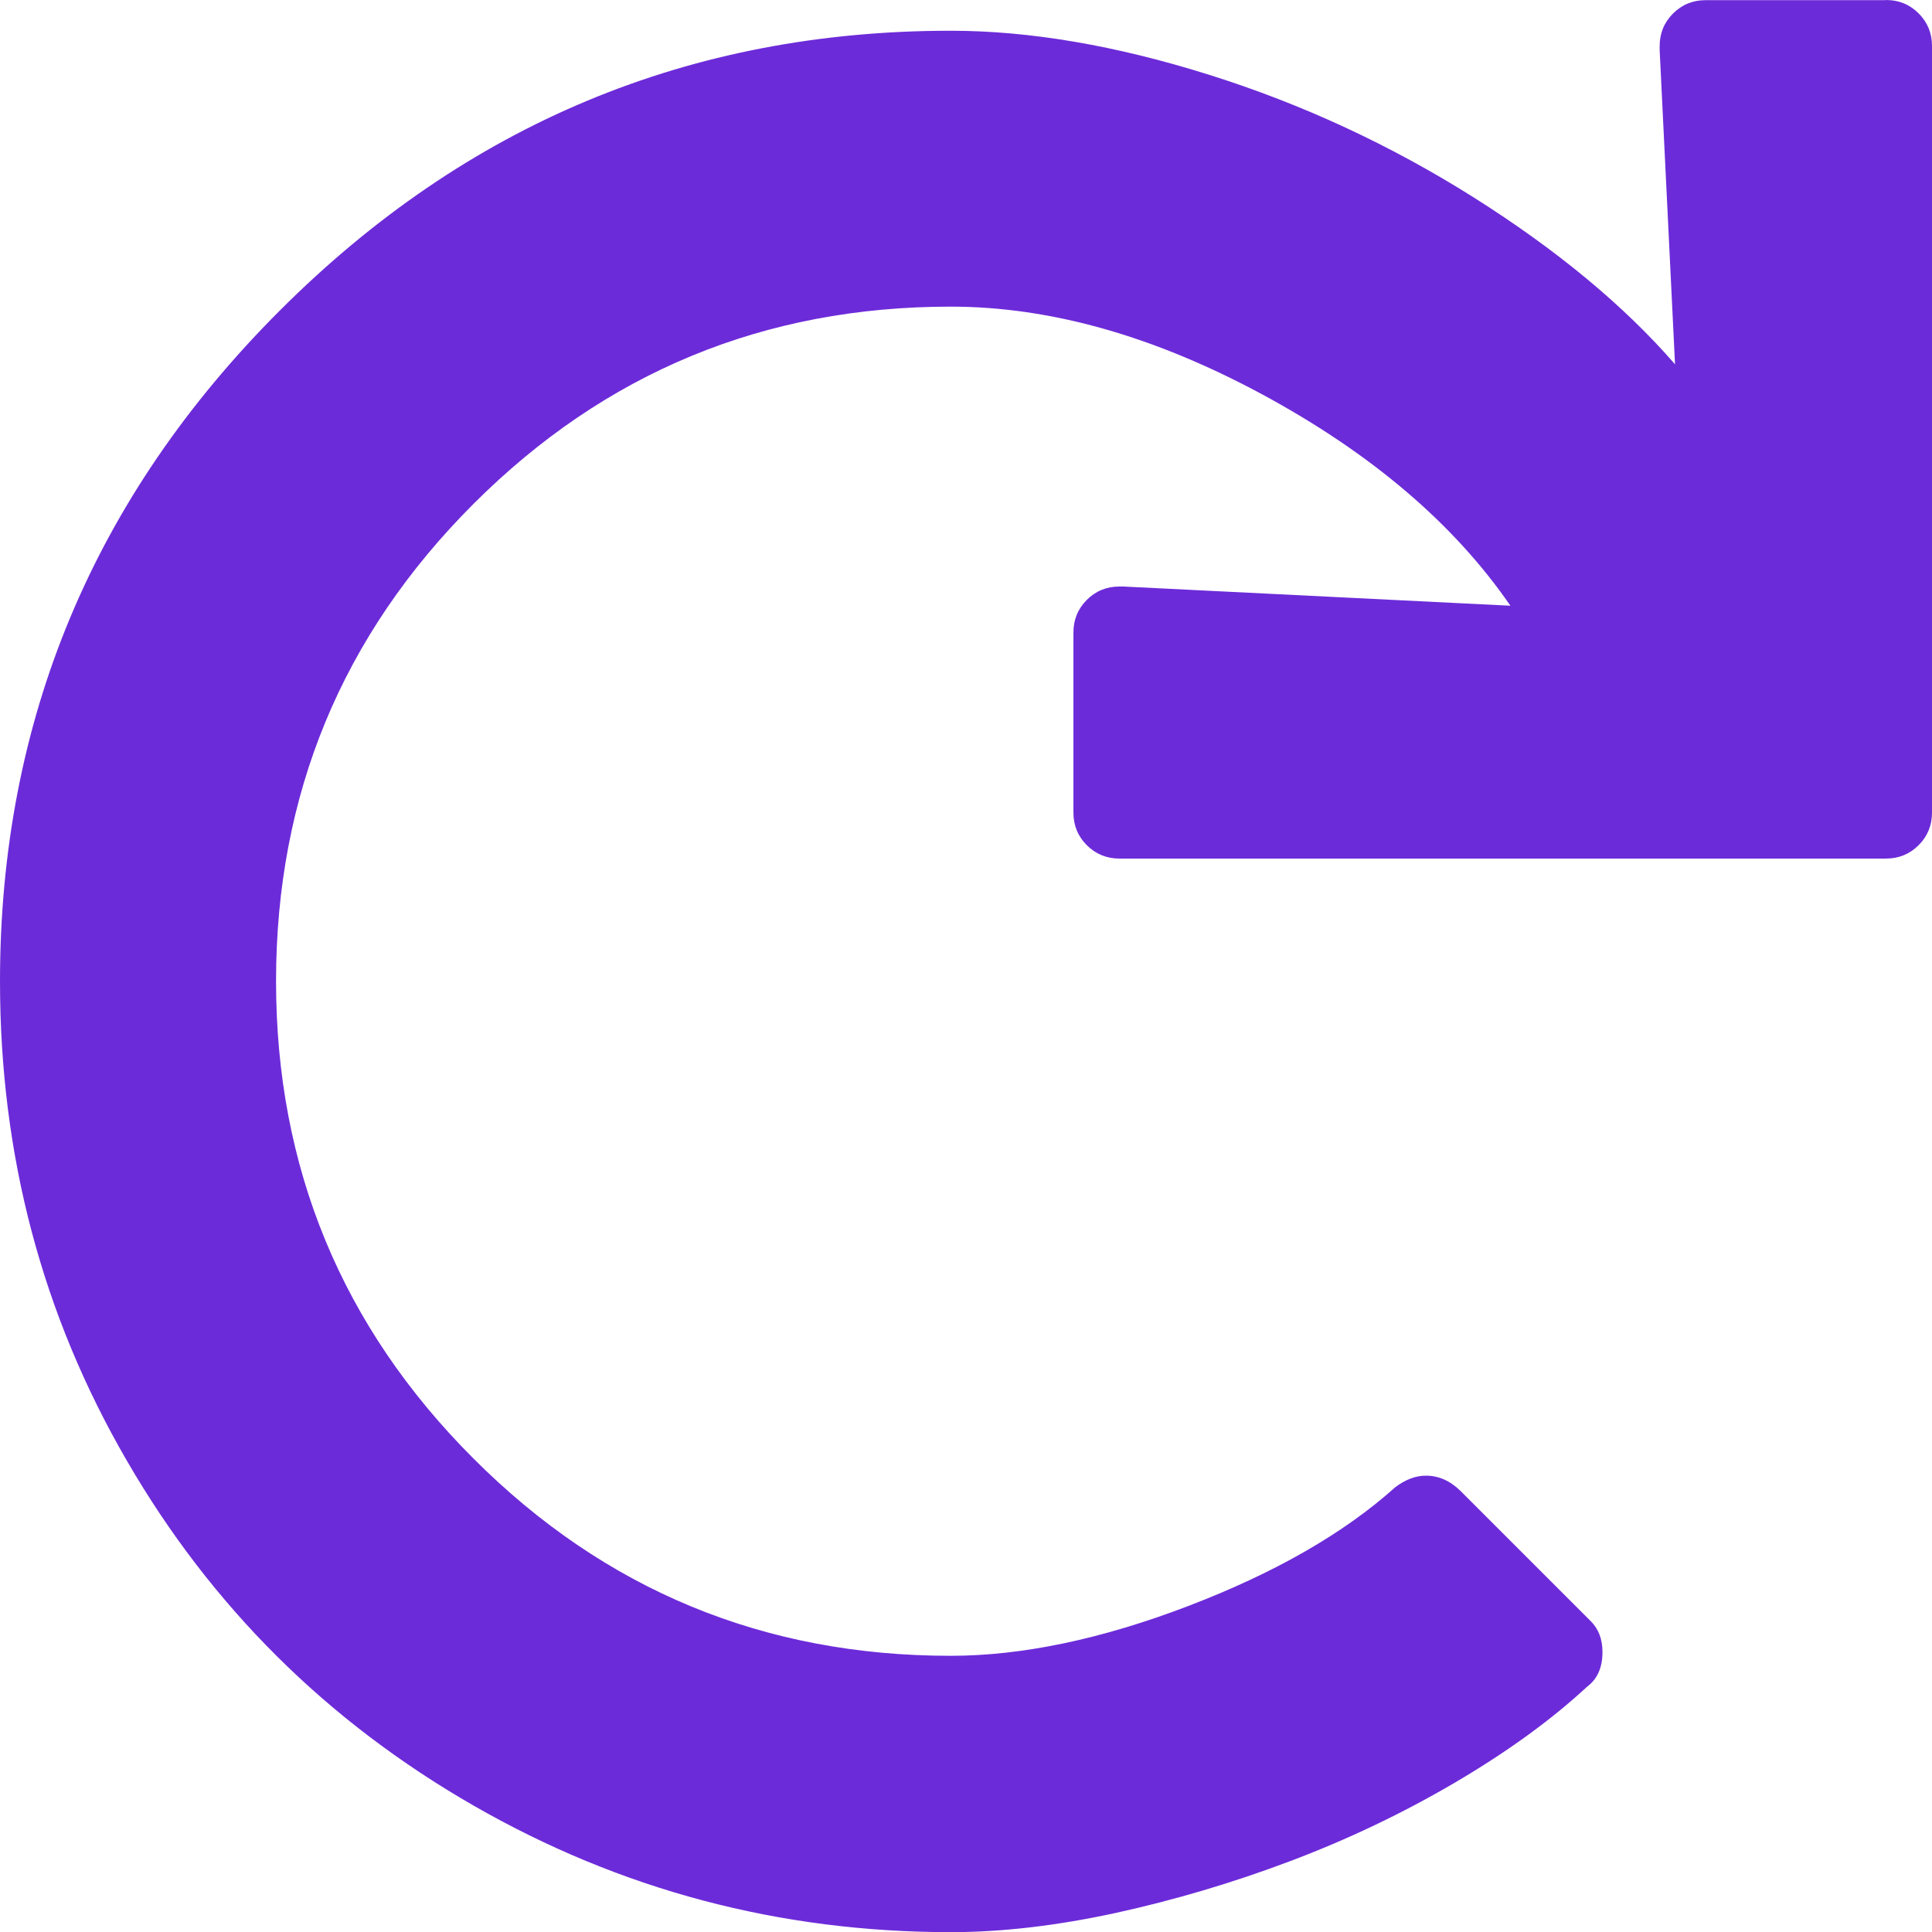 <?xml version="1.0" encoding="UTF-8"?>
<svg id="Layer_2" data-name="Layer 2" xmlns="http://www.w3.org/2000/svg" viewBox="0 0 125.7 125.7">
  <defs>
    <style>
      .cls-1 {
        fill: #6c2bd9;
        stroke-width: 0px;
      }
    </style>
  </defs>
  <g id="Layer_1-2" data-name="Layer 1">
    <path class="cls-1" d="M122.71,0c.83,0,1.54.29,2.12.87.58.58.87,1.29.87,2.12v49.88c0,.83-.29,1.54-.87,2.12-.58.58-1.29.87-2.12.87h-49.88c-.83,0-1.54-.29-2.12-.87-.58-.58-.87-1.29-.87-2.12v-11.72c0-.83.29-1.54.87-2.12.58-.58,1.29-.87,2.12-.87h.25l25.19,1.25c-3.66-5.32-9.02-9.89-16.09-13.72-7.07-3.82-13.84-5.74-20.33-5.74-12.14,0-22.49,4.28-31.05,12.84s-12.84,18.92-12.84,31.05,4.28,22.49,12.84,31.05c8.56,8.57,18.91,12.84,31.05,12.84,4.65,0,9.81-1.08,15.46-3.24,5.65-2.16,10.14-4.74,13.47-7.73.66-.5,1.33-.75,2-.75.83,0,1.58.34,2.25,1l8.48,8.48c.5.5.75,1.17.75,2,0,1-.33,1.75-1,2.25-2.33,2.16-5.2,4.24-8.6,6.24-3.41,2-6.98,3.7-10.72,5.11-3.74,1.41-7.52,2.53-11.35,3.37-3.83.83-7.4,1.25-10.72,1.25-11.14,0-21.49-2.74-31.05-8.23-9.56-5.49-17.08-12.97-22.57-22.45C2.74,85.54,0,75.15,0,63.85c0-16.96,6.07-31.51,18.21-43.65S44.89,2,61.85,2c5.15,0,10.76.96,16.83,2.87,6.07,1.91,11.8,4.57,17.21,7.98,5.4,3.41,9.77,7.03,13.09,10.85l-1-20.45v-.25c0-.83.29-1.54.87-2.12.58-.58,1.29-.87,2.12-.87h11.72Z"/>
  </g>
</svg>